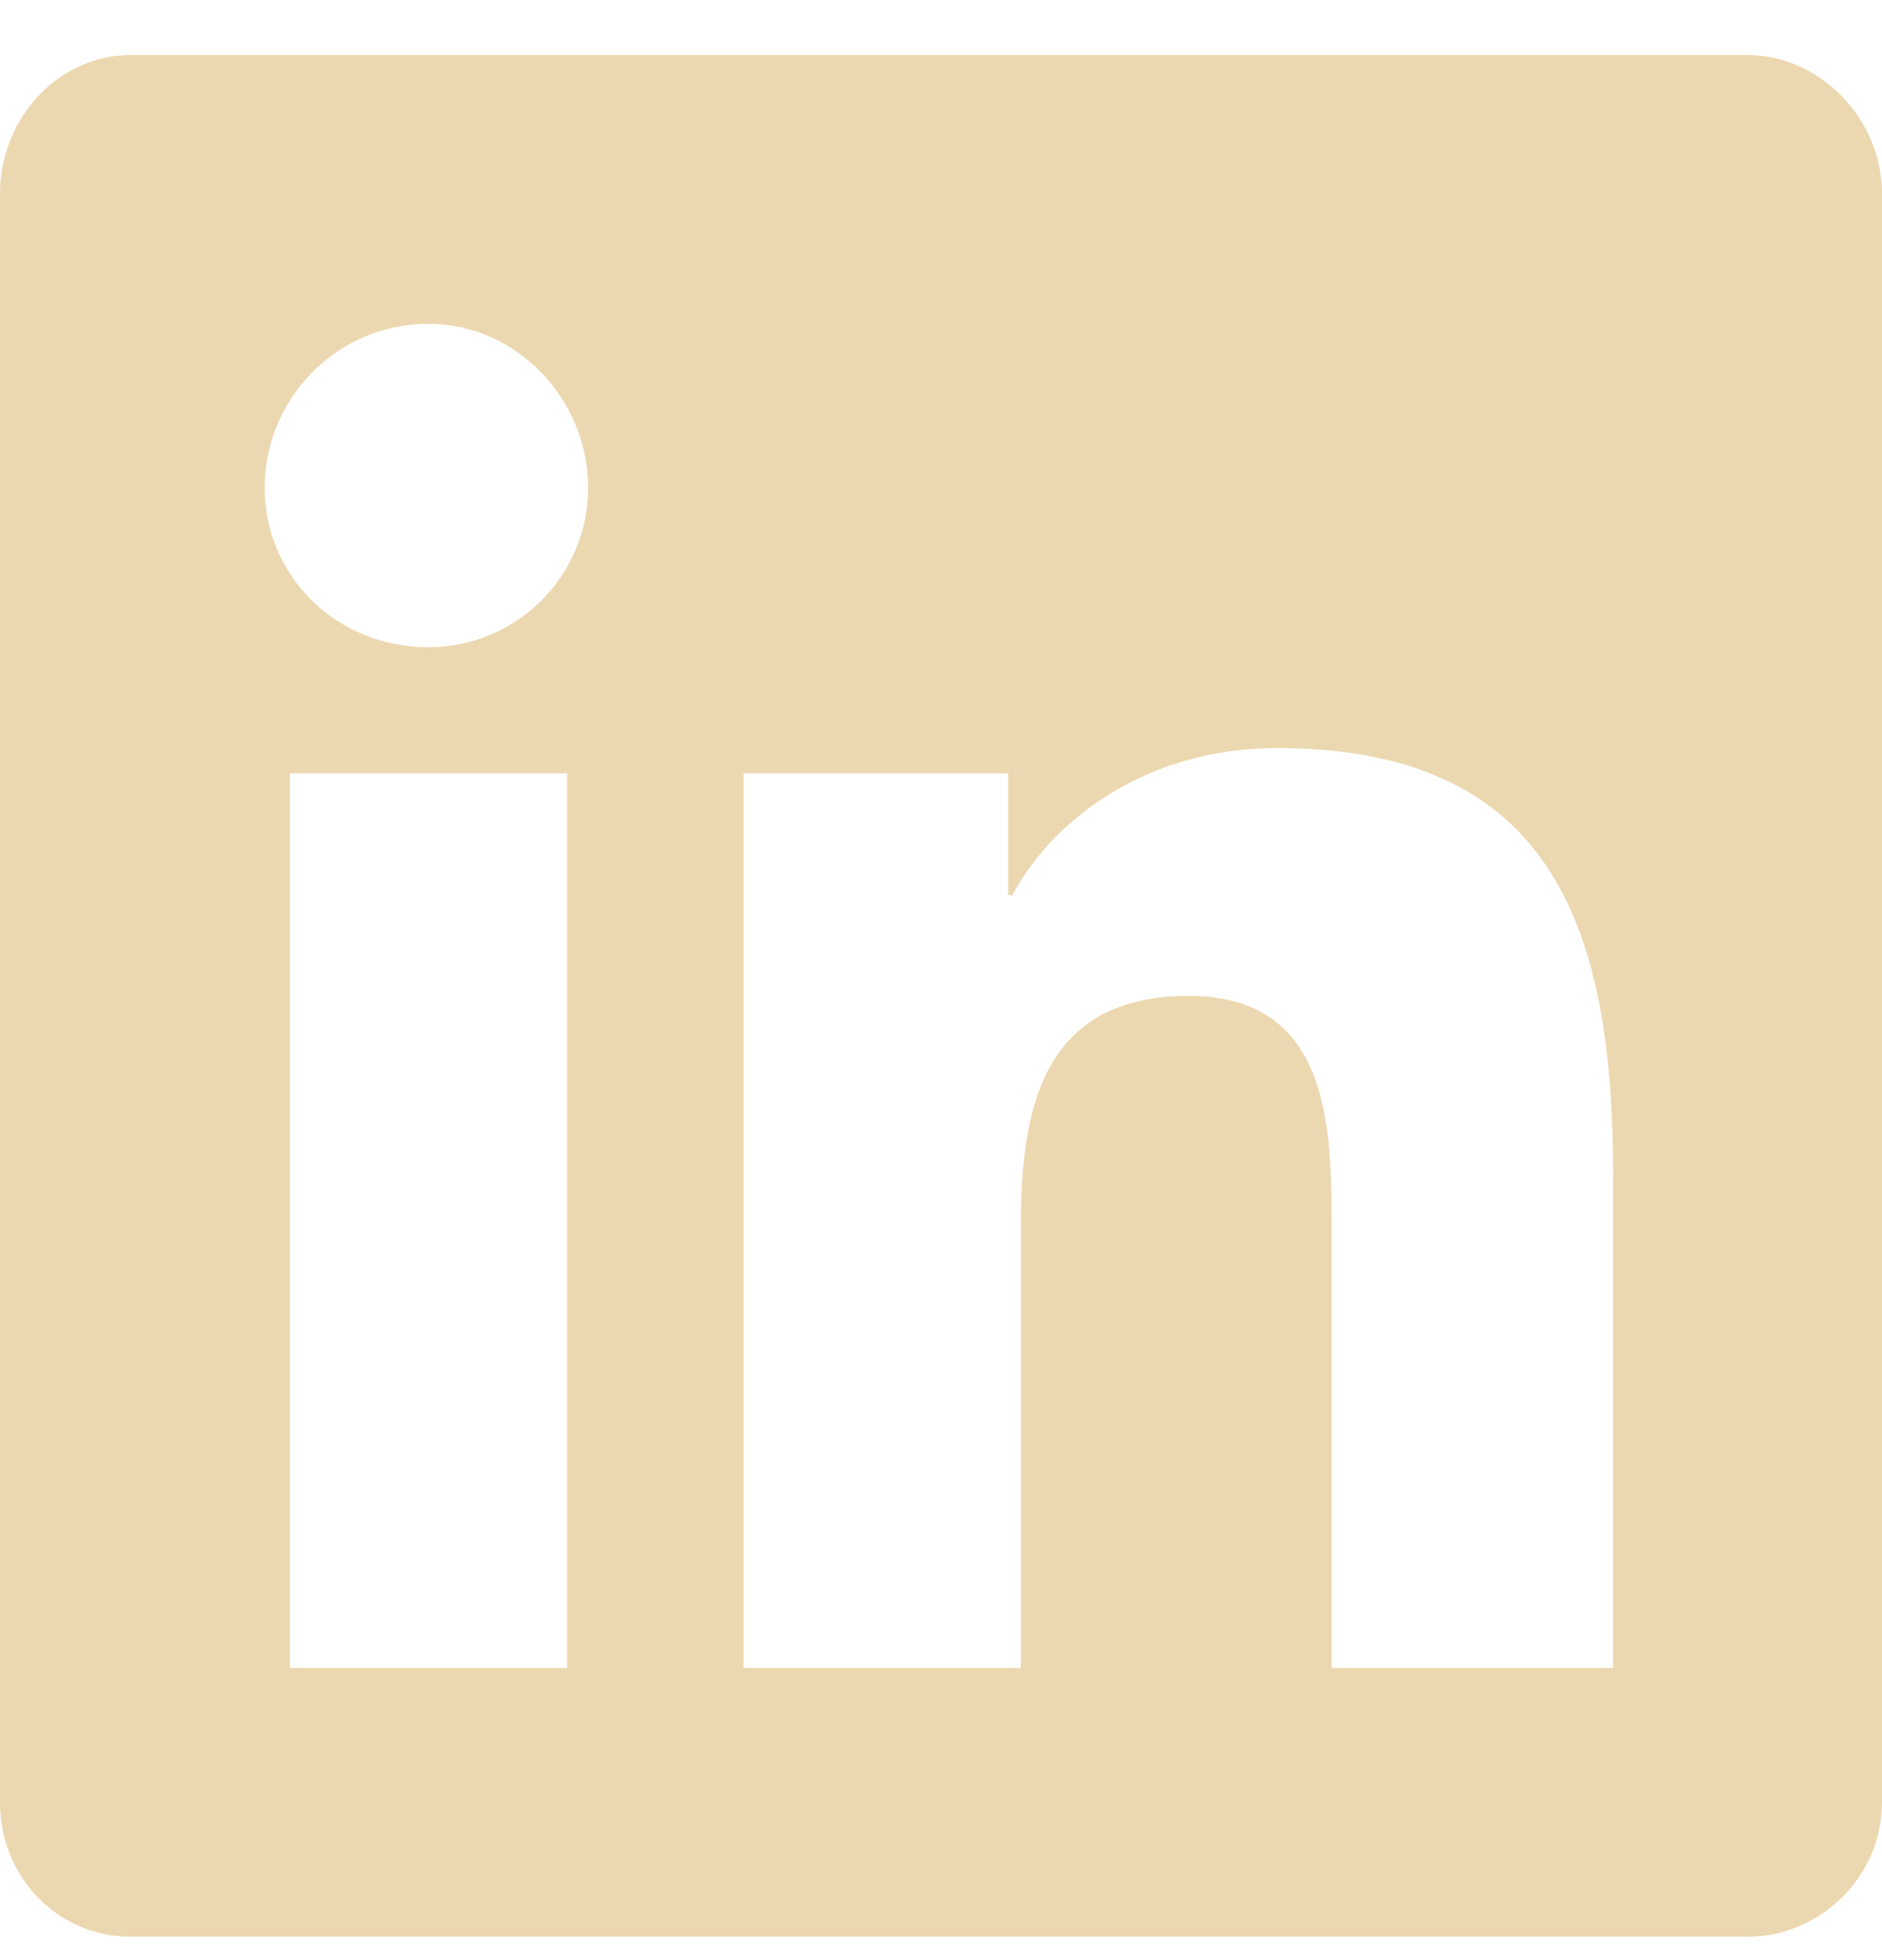 <svg width="24" height="25" viewBox="0 0 24 25" fill="none" xmlns="http://www.w3.org/2000/svg">
<path d="M22.286 0.702C23.196 0.702 24 1.505 24 2.47V22.988C24 23.952 23.196 24.702 22.286 24.702H1.661C0.75 24.702 0 23.952 0 22.988V2.47C0 1.505 0.75 0.702 1.661 0.702H22.286ZM7.232 21.273V9.863H3.696V21.273H7.232ZM5.464 8.255C6.589 8.255 7.5 7.345 7.5 6.22C7.5 5.095 6.589 4.13 5.464 4.13C4.286 4.13 3.375 5.095 3.375 6.22C3.375 7.345 4.286 8.255 5.464 8.255ZM20.571 21.273V15.005C20.571 11.952 19.875 9.541 16.286 9.541C14.571 9.541 13.393 10.505 12.911 11.416H12.857V9.863H9.482V21.273H13.018V15.648C13.018 14.148 13.286 12.702 15.161 12.702C16.982 12.702 16.982 14.416 16.982 15.702V21.273H20.571Z" fill="#ECD8B0"/>
</svg>
